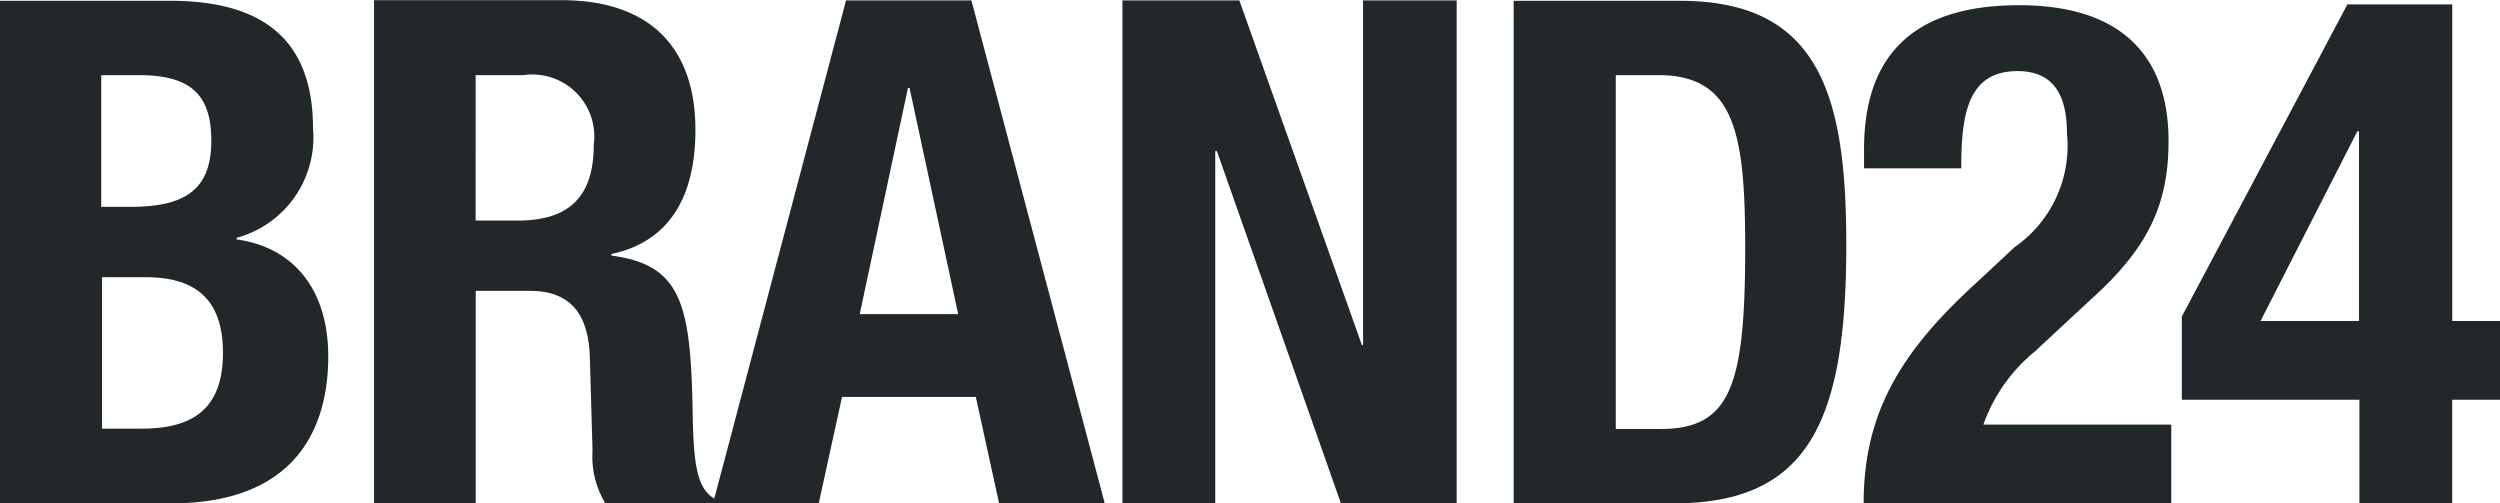 <?xml version="1.0" encoding="UTF-8"?>
<svg xmlns="http://www.w3.org/2000/svg" width="100.777" height="20.292" viewBox="0 0 100.777 20.292">
  <path data-name="Path 2271" d="M6.3 14.274h1.762c1.781 0 3.125.68 3.125 3.045s-1.327 3.06-3.287 3.06H6.313v-6.105zm0-8.146h1.471c2.04 0 2.947.713 2.947 2.64S9.73 11.44 7.447 11.44H6.281V6.128zM2.2 3.116v20.275h6.9c4.777 0 6.332-2.753 6.332-5.927 0-2.721-1.425-4.4-3.692-4.713v-.065a4.19 4.19 0 0 0 3.077-4.421c0-3.887-2.413-5.134-5.765-5.134H2.2zm36.6 3.53h.065l1.96 9.117h-3.969zm-17.426-.518H23.3a2.5 2.5 0 0 1 2.834 2.818c0 2.186-1.1 3.045-3.061 3.045h-1.7zm14.931-3.012L30.993 23.2c-.729-.437-.842-1.49-.874-3.611-.081-4.291-.486-5.814-3.271-6.186v-.065c2.3-.486 3.385-2.267 3.385-5 0-3.5-2.024-5.231-5.393-5.231h-7.563v20.268h4.1v-8.55h2.183c1.668 0 2.332.972 2.413 2.559l.113 3.887a3.633 3.633 0 0 0 .518 2.121h8.6l.939-4.291h5.393l.939 4.291h4.259L41.358 3.116zm20.842 0v13.895H57.1L52.159 3.116h-4.712v20.275h3.741V9.189h.065l5 14.2h4.667V3.116zm10.17 3.012h1.733c3.093 0 3.5 2.364 3.5 6.964 0 5.506-.567 7.3-3.4 7.3h-1.817V6.128zm-4.1-3.012v20.275h6.445c5.425 0 6.964-3.271 6.964-10.413 0-5.992-1.053-9.846-6.7-9.846h-6.7z" transform="translate(-2.2 -3.1)" style="fill:#22272a"></path>
  <path data-name="Path 2272" d="M486.068 9.317H486l-3.9 7.644h3.968zm3.757 10.818v4.178h-3.741v-4.178h-7.158v-3.352L485.6 4.2h4.227v12.761h1.927v3.174zm-11.336 4.178H466.1c0-3.579 1.441-6.04 4.437-8.793l1.652-1.538a4.974 4.974 0 0 0 2.105-4.6c0-1.668-.648-2.494-1.992-2.494-2.024 0-2.267 1.781-2.267 3.919h-3.919v-.761c0-3.741 1.927-5.814 6.251-5.814 4.065 0 6.024 1.992 6.024 5.474 0 2.607-.858 4.34-3.125 6.381L473 18.192a6.682 6.682 0 0 0-2.073 2.947h7.573v3.174z" transform="translate(-390.975 -4.022)" style="fill:#22272a"></path>
</svg>
